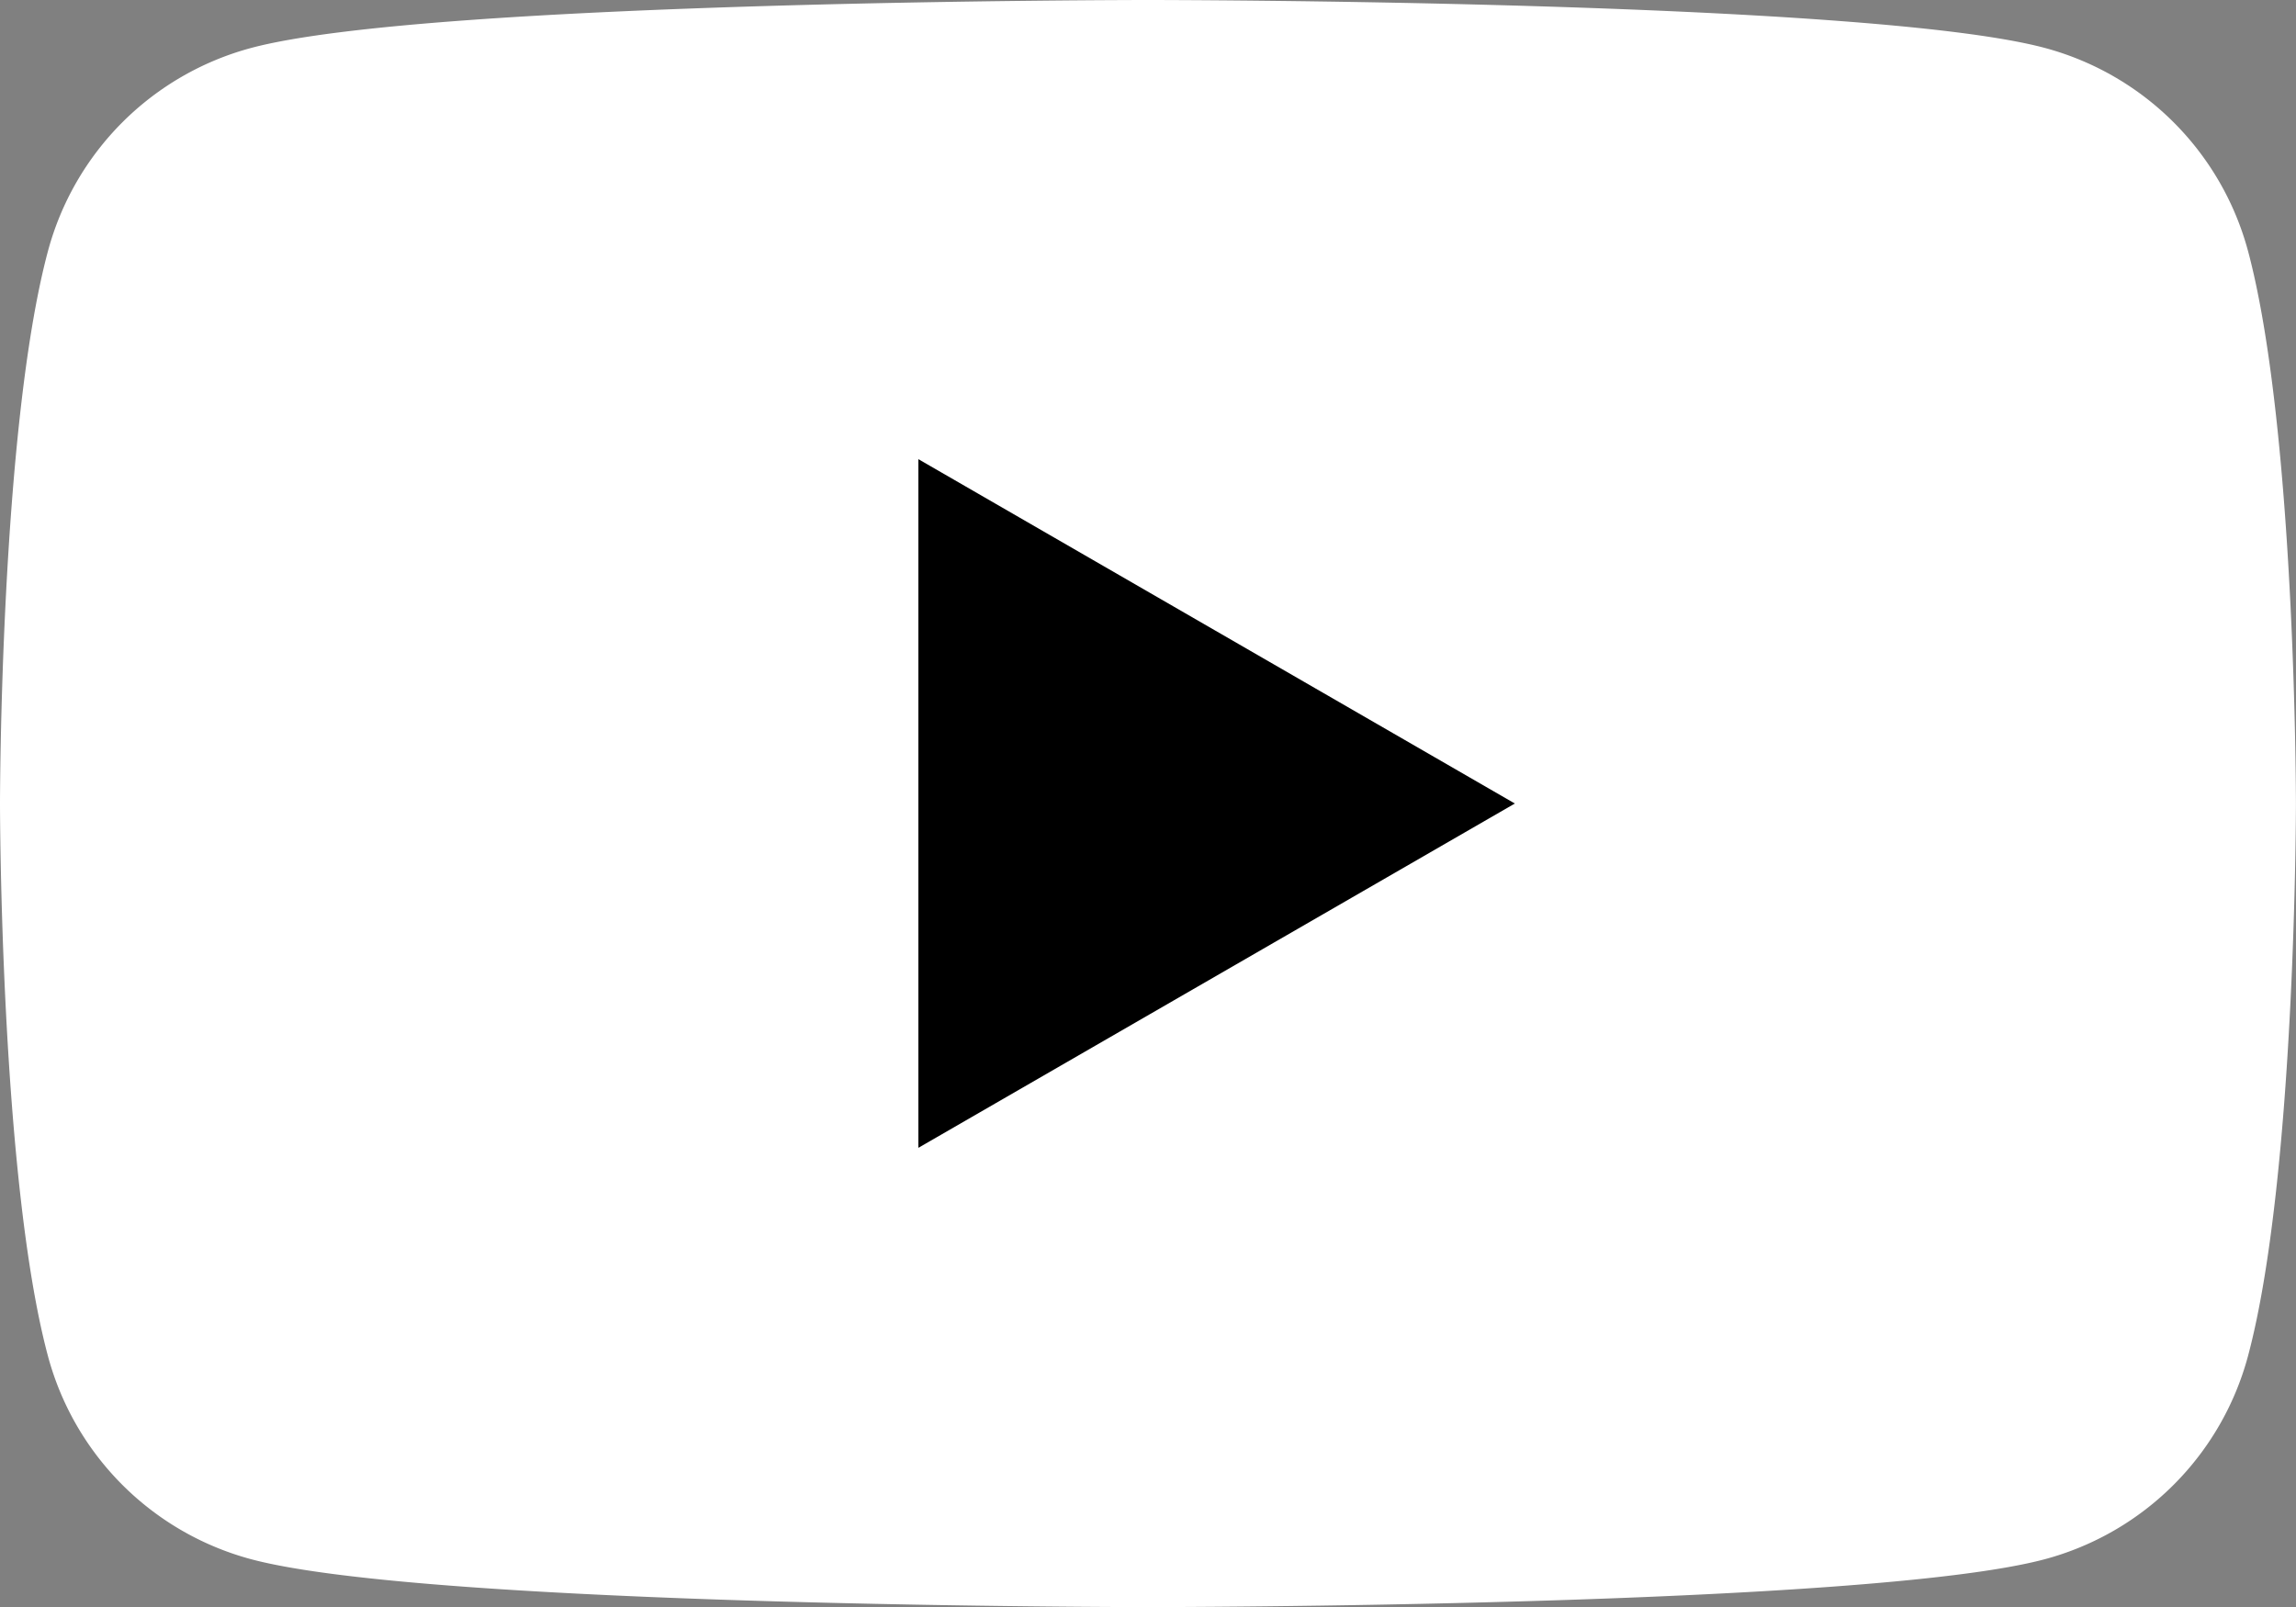 <svg xmlns="http://www.w3.org/2000/svg" width="39.039" height="27.327" viewBox="0 0 39.039 27.327"><rect x="0" y="0" width="39.039" height="27.327" fill="#808080" stroke="none"/><g transform="translate(-1374.763 -346.878)"><path d="M38.223,4.268A4.889,4.889,0,0,0,34.772.816C31.728,0,19.52,0,19.52,0S7.312,0,4.268.816A4.889,4.889,0,0,0,.816,4.268C0,7.312,0,13.663,0,13.663s0,6.353.816,9.4a4.889,4.889,0,0,0,3.451,3.451c3.044.815,15.252.815,15.252.815s12.208,0,15.252-.815a4.889,4.889,0,0,0,3.451-3.451c.816-3.044.816-9.4.816-9.4s0-6.352-.816-9.4" transform="translate(1374.763 346.878)" fill="#fff"/><path d="M17.143,20.283l10.142-5.855L17.143,8.572Z" transform="translate(1373.235 346.114)"/></g></svg>